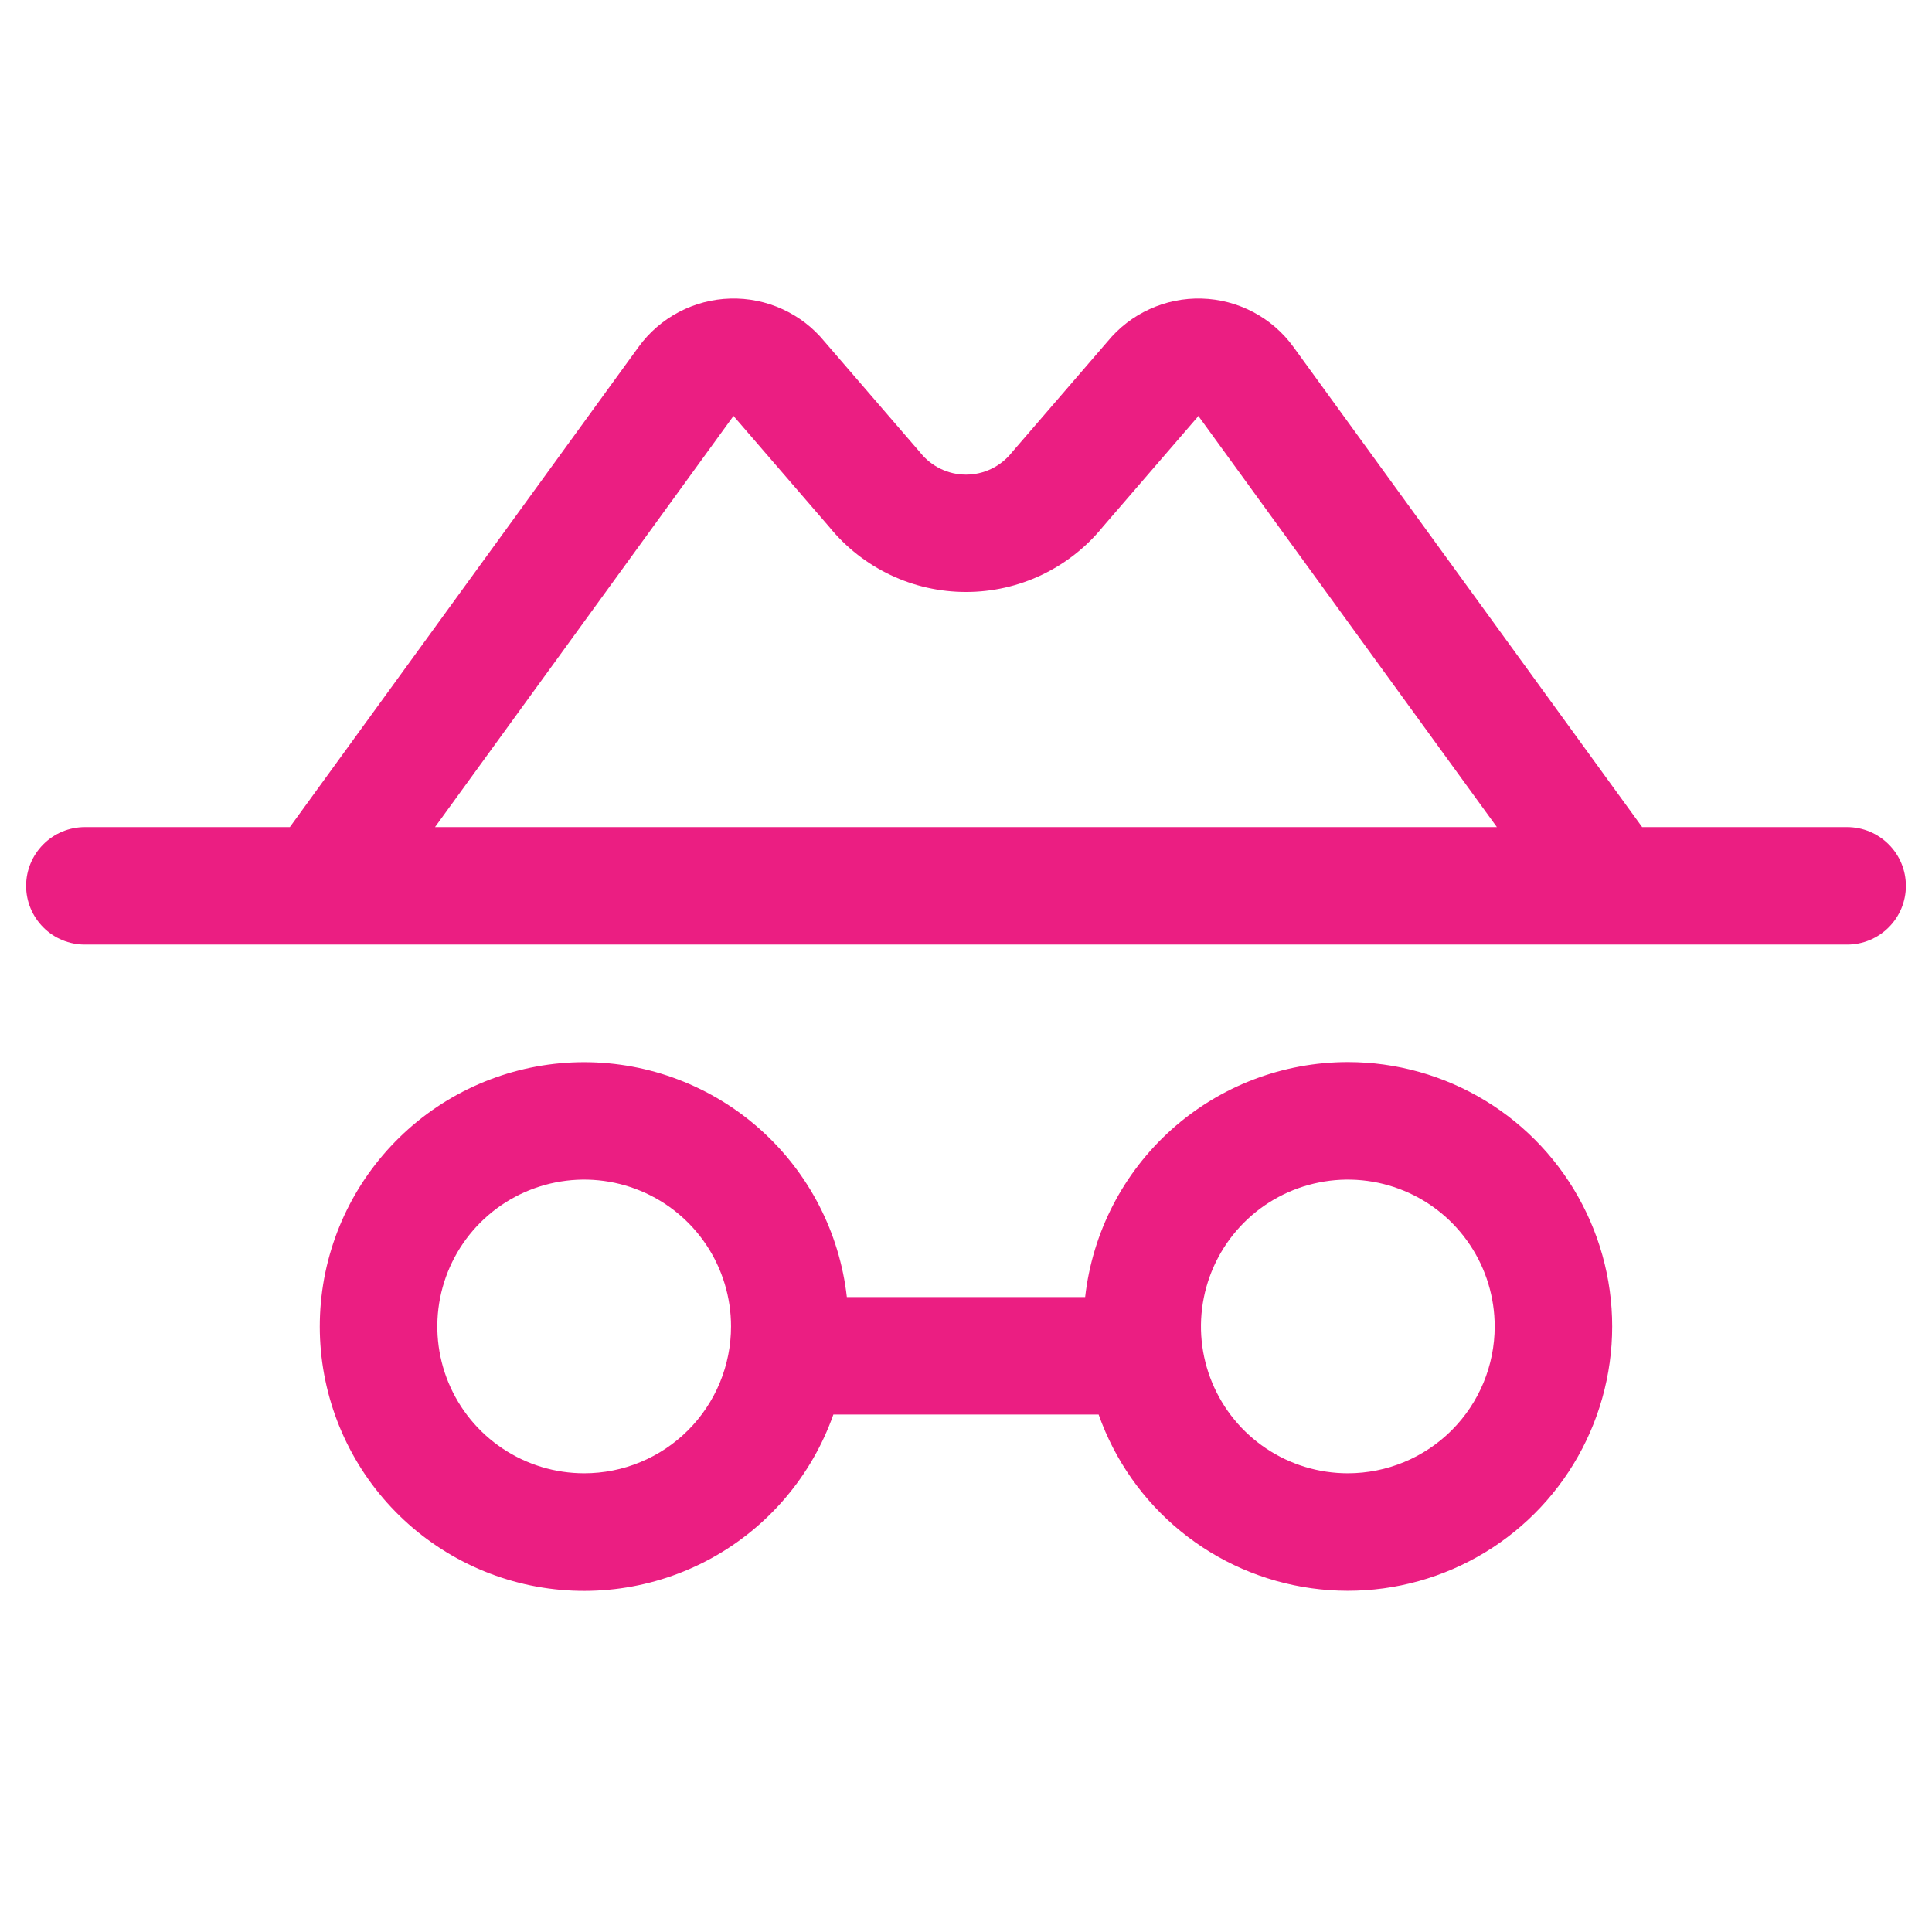 <?xml version="1.0" encoding="UTF-8"?>
<svg xmlns="http://www.w3.org/2000/svg" width="37" height="37" viewBox="0 0 37 37" fill="none">
  <path d="M35.375 15.84H31.449L24.769 6.642C24.567 6.364 24.303 6.136 23.999 5.976C23.695 5.816 23.358 5.727 23.014 5.718C22.671 5.708 22.329 5.777 22.017 5.92C21.704 6.062 21.428 6.275 21.21 6.541L19.403 8.636L19.375 8.669C19.27 8.8 19.137 8.906 18.985 8.979C18.834 9.052 18.668 9.09 18.5 9.09C18.332 9.09 18.166 9.052 18.015 8.979C17.863 8.906 17.73 8.8 17.625 8.669L17.597 8.636L15.79 6.541C15.572 6.275 15.296 6.062 14.983 5.92C14.671 5.777 14.329 5.708 13.986 5.718C13.642 5.727 13.305 5.816 13.001 5.976C12.697 6.136 12.433 6.364 12.231 6.642L5.551 15.84H1.625C1.327 15.84 1.04 15.959 0.83 16.17C0.619 16.381 0.5 16.667 0.5 16.965C0.5 17.264 0.619 17.55 0.83 17.761C1.04 17.972 1.327 18.09 1.625 18.09H35.375C35.673 18.09 35.959 17.972 36.17 17.761C36.382 17.55 36.5 17.264 36.5 16.965C36.5 16.667 36.382 16.381 36.17 16.17C35.959 15.959 35.673 15.84 35.375 15.84ZM14.048 7.965L14.075 7.998L15.882 10.092C16.198 10.481 16.597 10.794 17.05 11.01C17.503 11.226 17.998 11.337 18.5 11.337C19.002 11.337 19.497 11.226 19.95 11.01C20.403 10.794 20.802 10.481 21.118 10.092L22.925 7.998C22.934 7.987 22.939 7.977 22.949 7.965L28.667 15.84H8.331L14.048 7.965ZM25.812 20.34C24.567 20.341 23.366 20.8 22.438 21.63C21.51 22.46 20.921 23.603 20.782 24.84H16.218C16.079 23.604 15.49 22.462 14.563 21.633C13.636 20.803 12.436 20.344 11.192 20.342C9.948 20.341 8.747 20.798 7.819 21.625C6.89 22.453 6.298 23.593 6.157 24.829C6.016 26.065 6.334 27.31 7.052 28.326C7.77 29.342 8.837 30.058 10.049 30.338C11.261 30.617 12.534 30.441 13.624 29.842C14.714 29.243 15.546 28.263 15.96 27.09H21.04C21.349 27.965 21.893 28.739 22.612 29.325C23.331 29.912 24.198 30.29 25.117 30.417C26.037 30.545 26.973 30.417 27.825 30.048C28.677 29.679 29.41 29.084 29.946 28.326C30.482 27.568 30.799 26.677 30.863 25.751C30.927 24.826 30.735 23.9 30.308 23.076C29.882 22.251 29.237 21.56 28.444 21.078C27.651 20.596 26.741 20.34 25.812 20.34ZM11.188 28.215C10.631 28.215 10.088 28.05 9.625 27.741C9.162 27.432 8.802 26.993 8.589 26.479C8.376 25.965 8.321 25.4 8.429 24.854C8.538 24.309 8.805 23.808 9.199 23.414C9.592 23.021 10.093 22.753 10.639 22.645C11.184 22.536 11.75 22.592 12.264 22.805C12.778 23.017 13.217 23.378 13.526 23.84C13.835 24.303 14 24.847 14 25.403C14 25.772 13.927 26.138 13.786 26.479C13.645 26.82 13.437 27.131 13.176 27.392C12.915 27.653 12.605 27.86 12.264 28.001C11.923 28.143 11.557 28.215 11.188 28.215ZM25.812 28.215C25.256 28.215 24.712 28.05 24.25 27.741C23.787 27.432 23.427 26.993 23.214 26.479C23.001 25.965 22.945 25.4 23.054 24.854C23.163 24.309 23.43 23.808 23.824 23.414C24.217 23.021 24.718 22.753 25.264 22.645C25.809 22.536 26.375 22.592 26.889 22.805C27.403 23.017 27.842 23.378 28.151 23.84C28.46 24.303 28.625 24.847 28.625 25.403C28.625 26.149 28.329 26.864 27.801 27.392C27.274 27.919 26.558 28.215 25.812 28.215Z" fill="#EB1E82"></path>
</svg>
